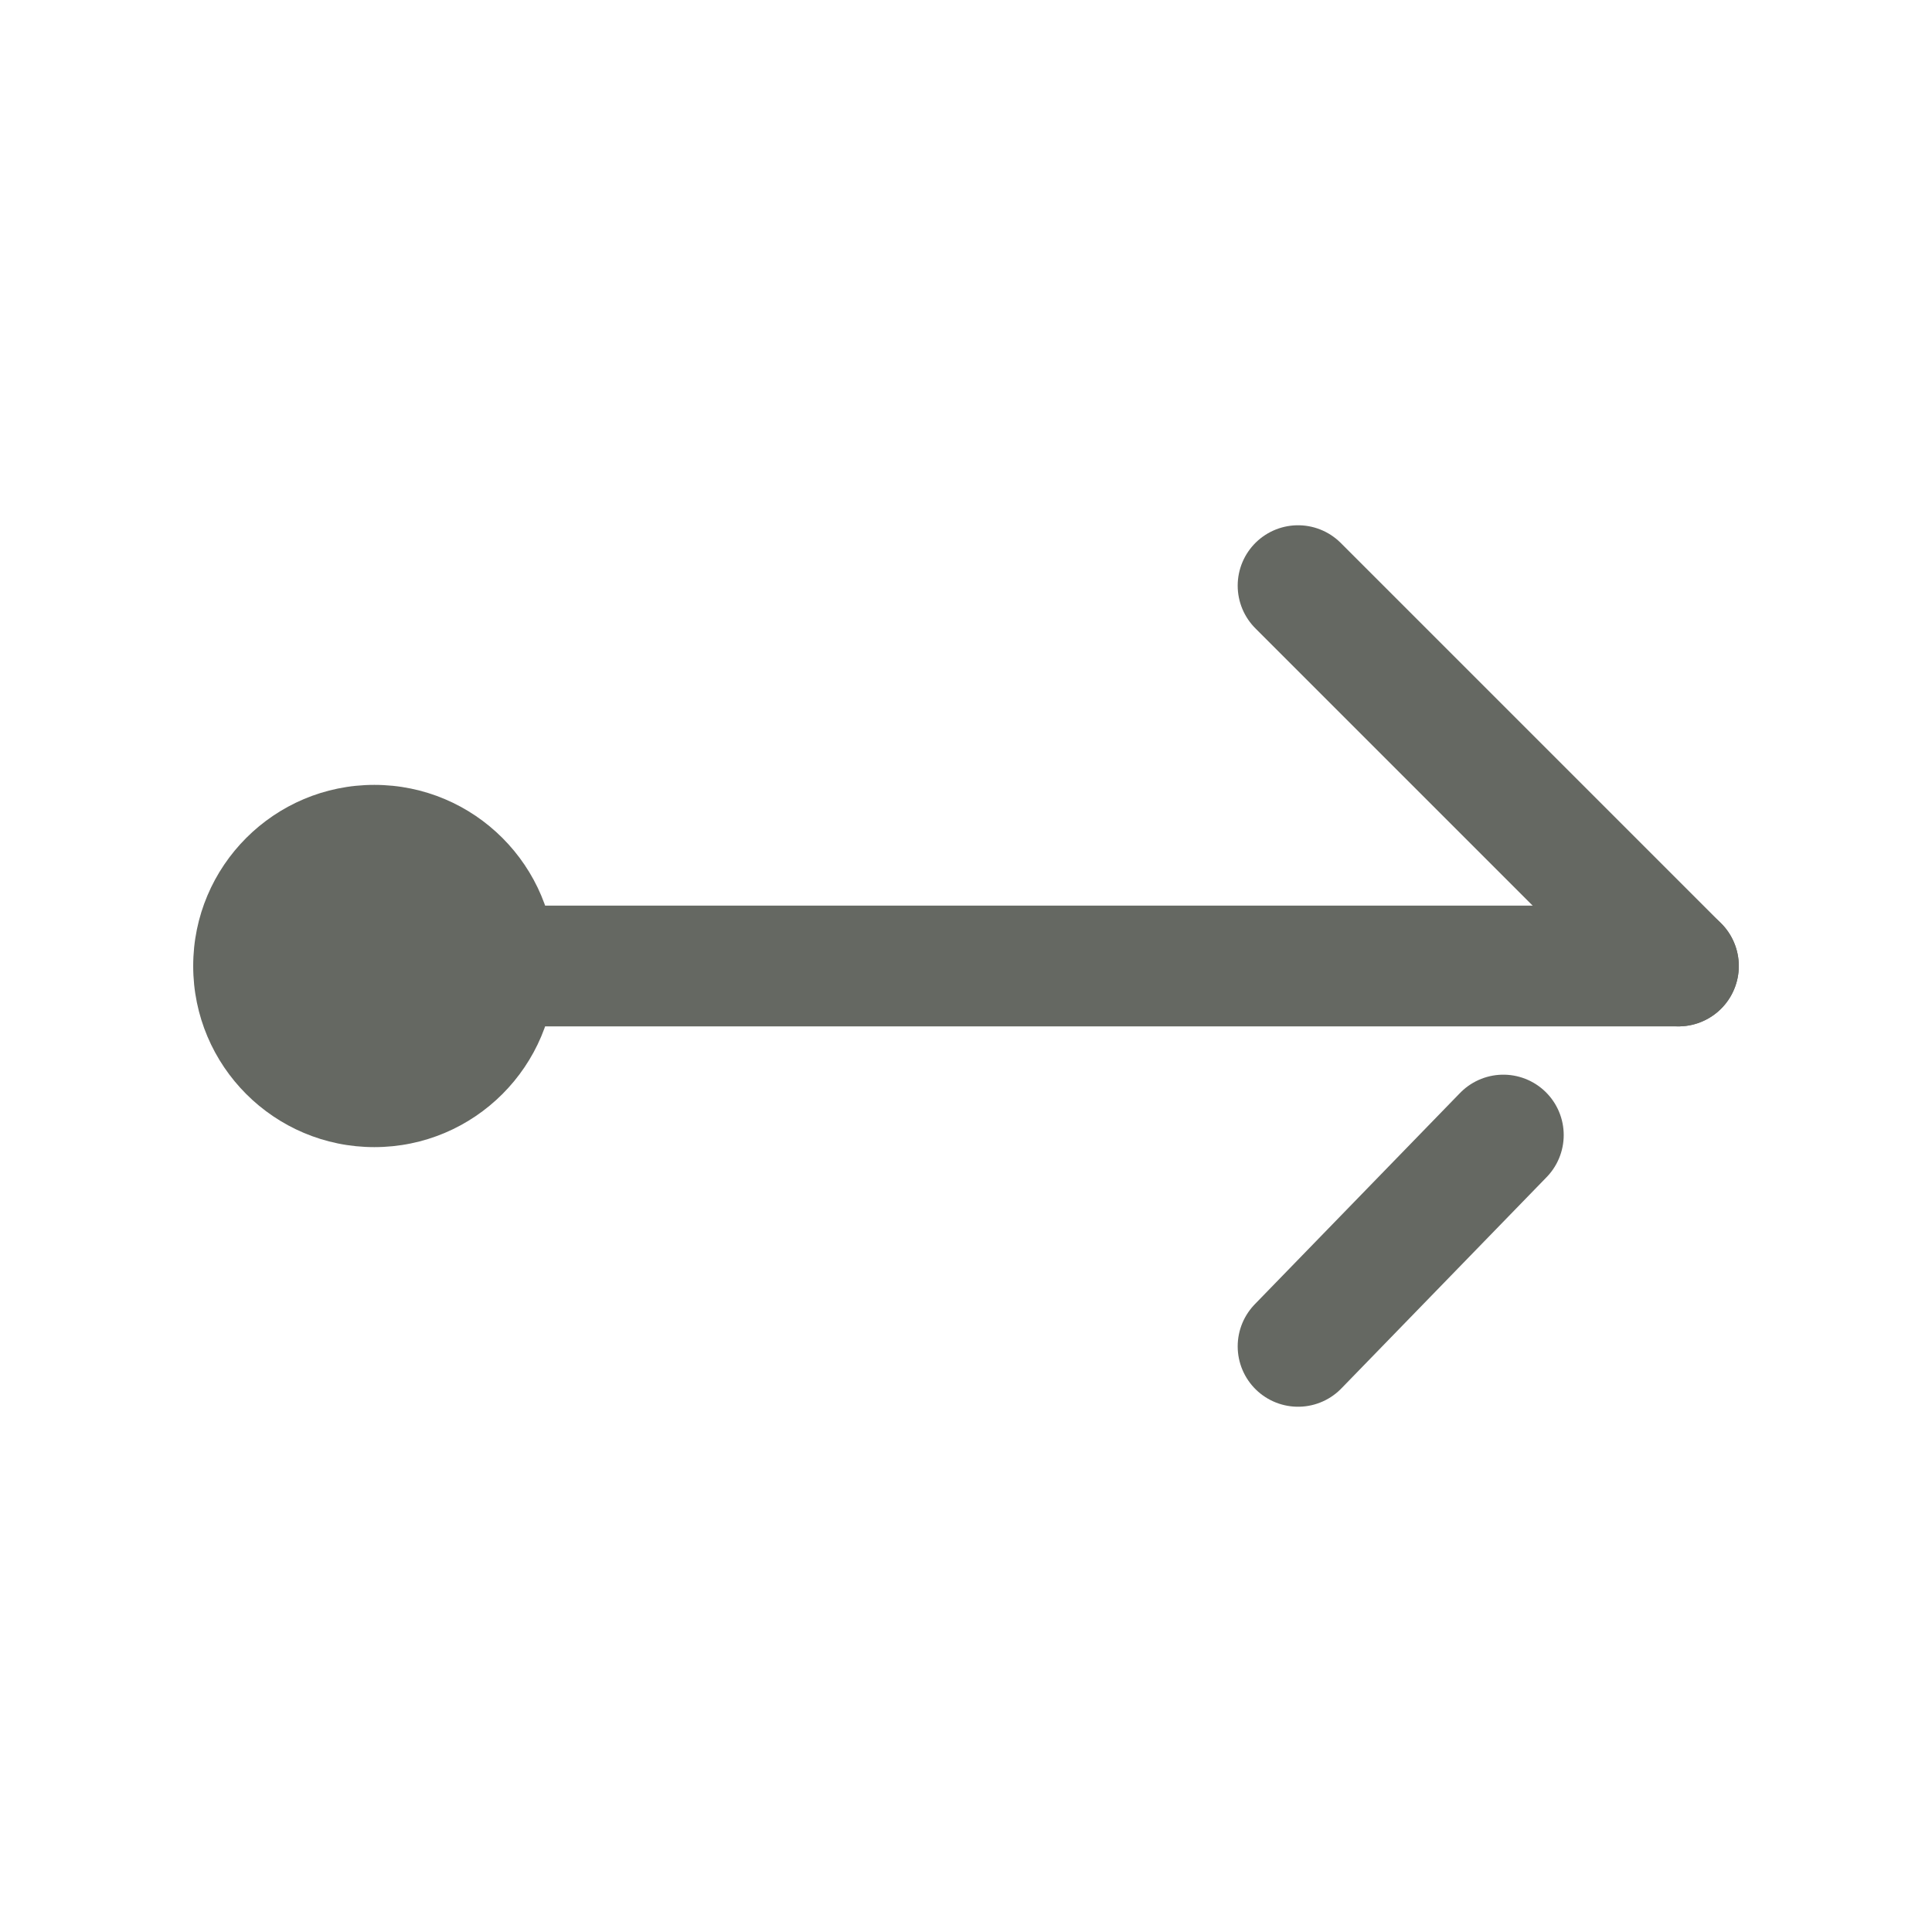 <?xml version="1.0" encoding="UTF-8"?>
<svg id="_레이어_1" xmlns="http://www.w3.org/2000/svg" version="1.1" viewBox="0 0 32 32">
  <!-- Generator: Adobe Illustrator 29.1.0, SVG Export Plug-In . SVG Version: 2.1.0 Build 142)  -->
  <defs>
    <style>
      .st0 {
        fill: #656862;
      }

      .st1 {
        fill: none;
        stroke: #656862;
        stroke-linecap: round;
        stroke-linejoin: round;
        stroke-width: 2px;
      }
    </style>
  </defs>
  <g>
    <line class="st1" x1="27.8" y1="16" x2="6.2" y2="16"/>
    <line class="st1" x1="27.8" y1="16" x2="21.5" y2="9.7"/>
    <line class="st1" x1="24.9" y1="18.8" x2="21.5" y2="22.3"/>
  </g>
  <circle class="st0" cx="6.2" cy="16" r="3"/>
</svg>